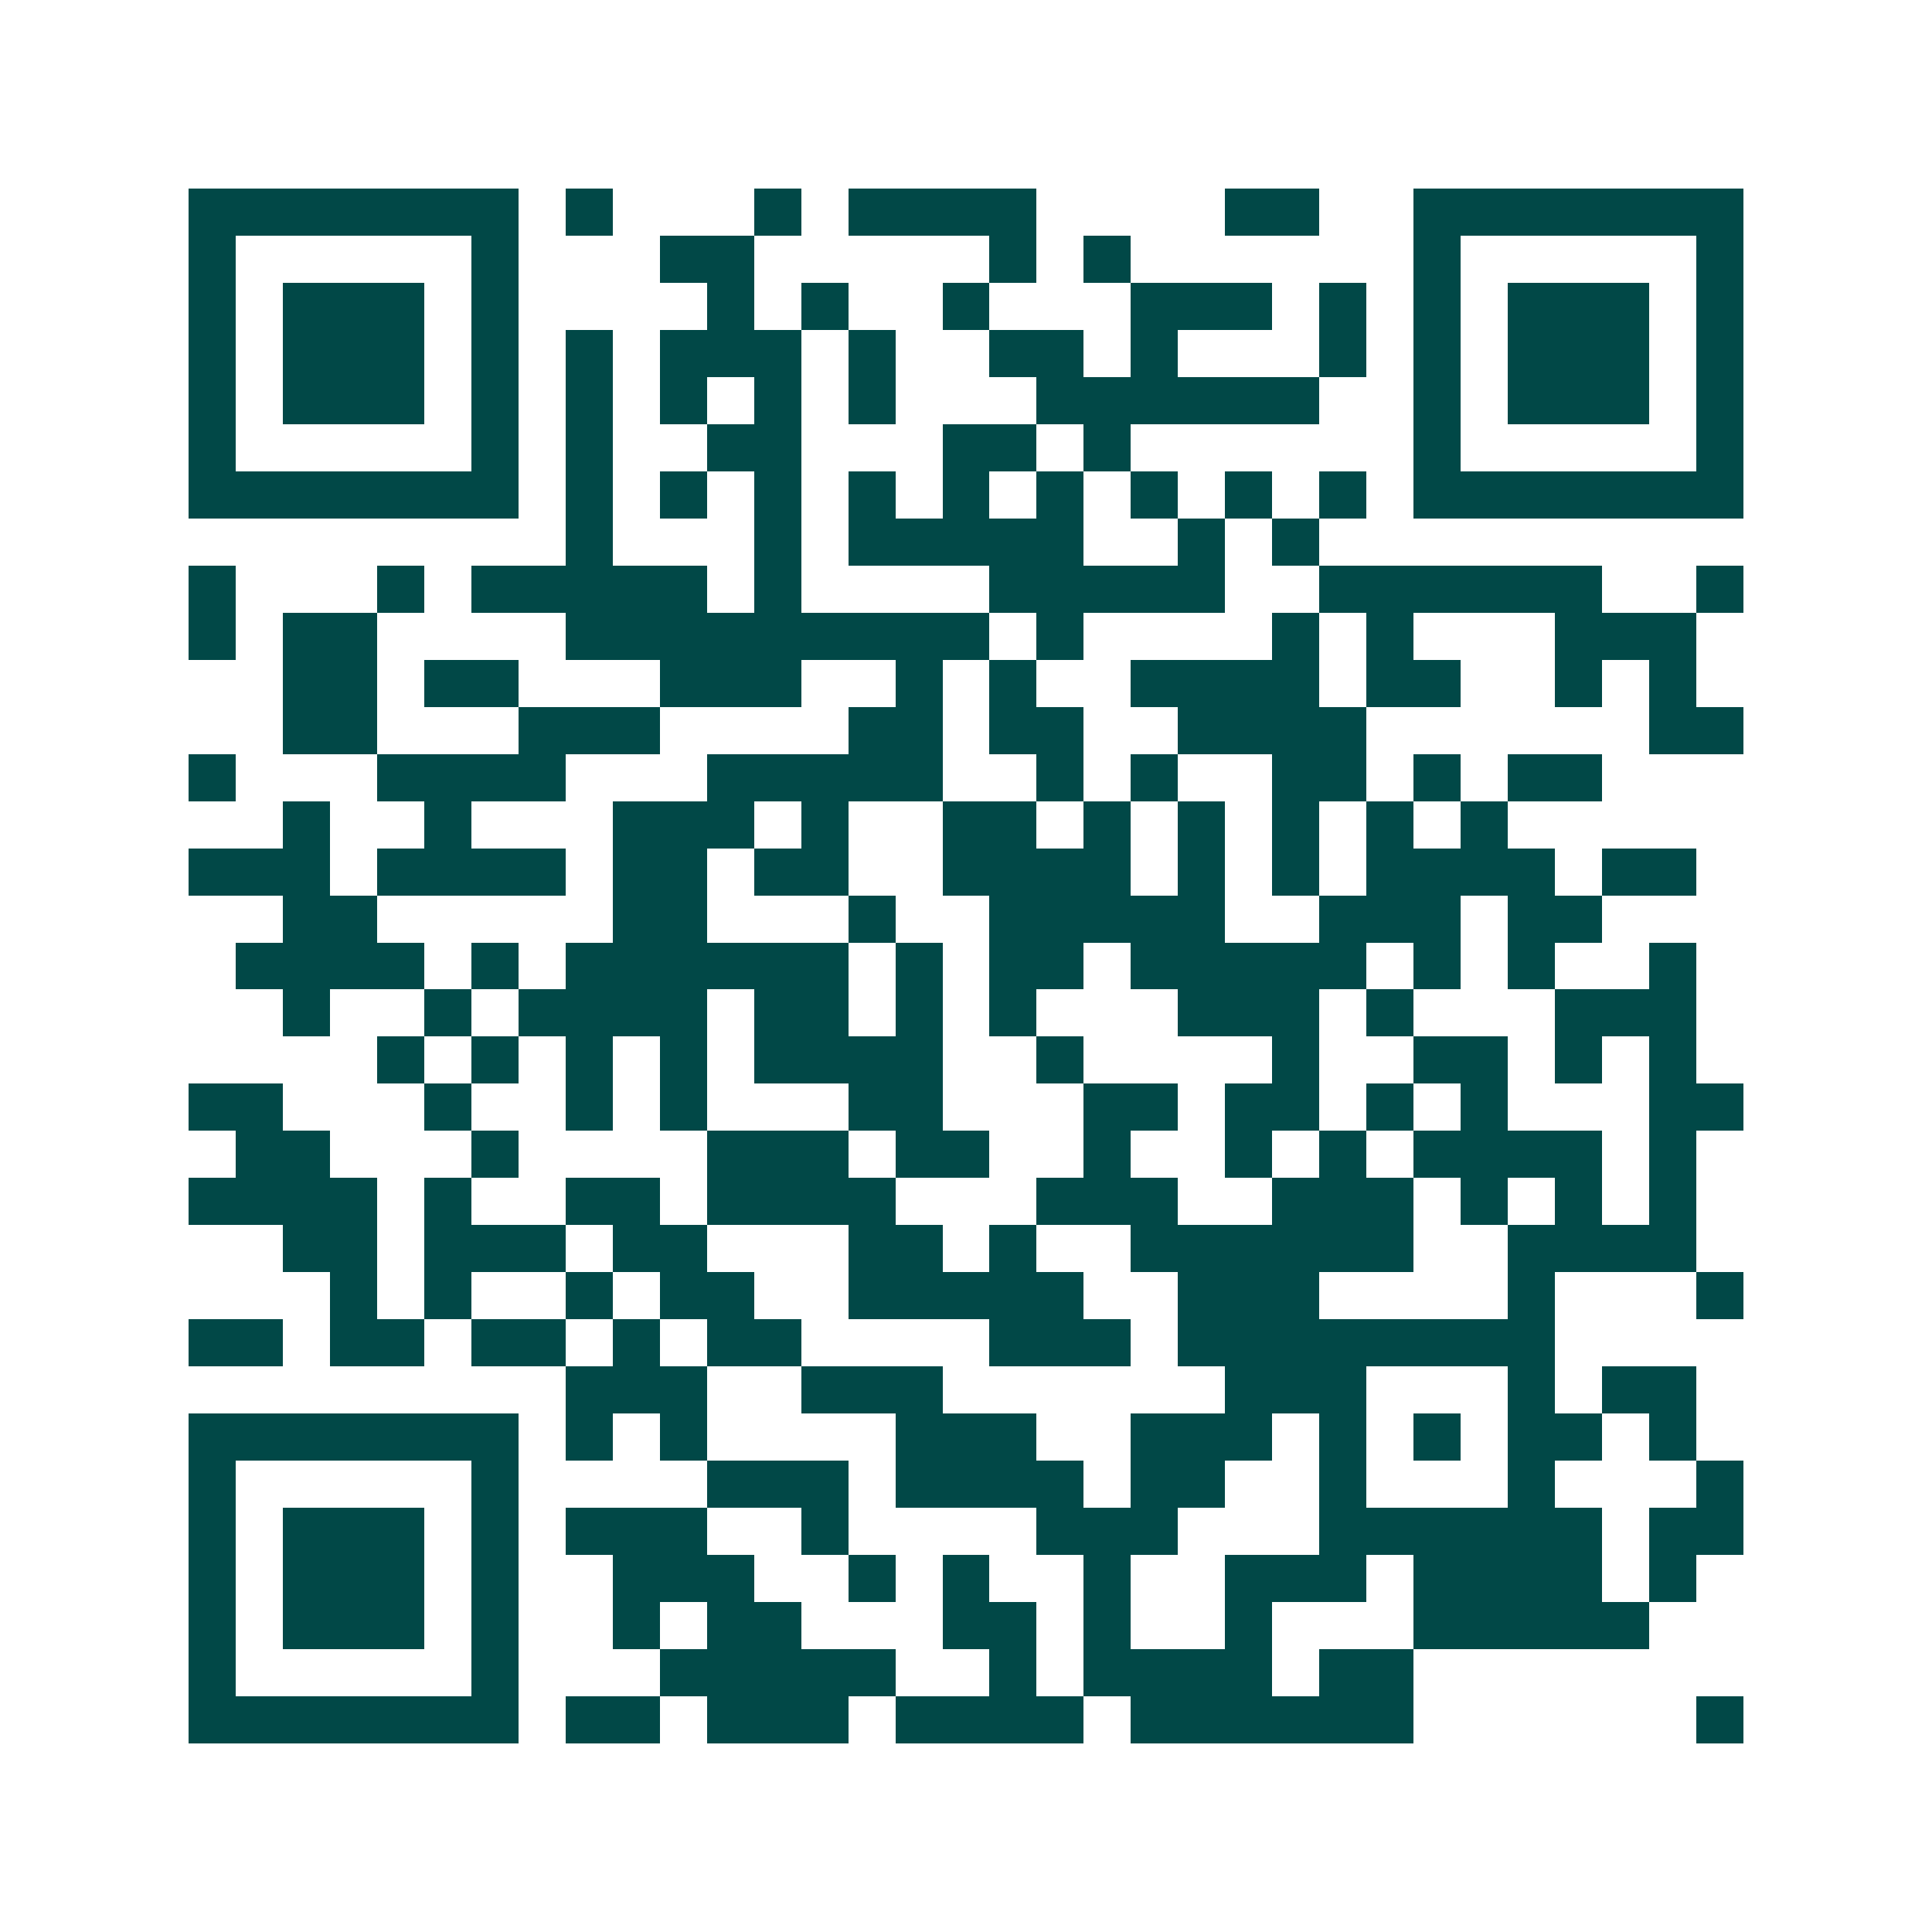 <svg xmlns="http://www.w3.org/2000/svg" width="200" height="200" viewBox="0 0 41 41" shape-rendering="crispEdges"><path fill="#ffffff" d="M0 0h41v41H0z"/><path stroke="#014847" d="M4 4.5h7m1 0h1m3 0h1m1 0h4m4 0h2m2 0h7M4 5.5h1m5 0h1m3 0h2m5 0h1m1 0h1m6 0h1m5 0h1M4 6.5h1m1 0h3m1 0h1m4 0h1m1 0h1m2 0h1m3 0h3m1 0h1m1 0h1m1 0h3m1 0h1M4 7.5h1m1 0h3m1 0h1m1 0h1m1 0h3m1 0h1m2 0h2m1 0h1m3 0h1m1 0h1m1 0h3m1 0h1M4 8.5h1m1 0h3m1 0h1m1 0h1m1 0h1m1 0h1m1 0h1m3 0h6m2 0h1m1 0h3m1 0h1M4 9.5h1m5 0h1m1 0h1m2 0h2m3 0h2m1 0h1m6 0h1m5 0h1M4 10.5h7m1 0h1m1 0h1m1 0h1m1 0h1m1 0h1m1 0h1m1 0h1m1 0h1m1 0h1m1 0h7M12 11.5h1m3 0h1m1 0h5m2 0h1m1 0h1M4 12.5h1m3 0h1m1 0h5m1 0h1m4 0h5m2 0h6m2 0h1M4 13.5h1m1 0h2m4 0h9m1 0h1m4 0h1m1 0h1m3 0h3M6 14.5h2m1 0h2m3 0h3m2 0h1m1 0h1m2 0h4m1 0h2m2 0h1m1 0h1M6 15.5h2m3 0h3m4 0h2m1 0h2m2 0h4m6 0h2M4 16.5h1m3 0h4m3 0h5m2 0h1m1 0h1m2 0h2m1 0h1m1 0h2M6 17.5h1m2 0h1m3 0h3m1 0h1m2 0h2m1 0h1m1 0h1m1 0h1m1 0h1m1 0h1M4 18.5h3m1 0h4m1 0h2m1 0h2m2 0h4m1 0h1m1 0h1m1 0h4m1 0h2M6 19.5h2m5 0h2m3 0h1m2 0h5m2 0h3m1 0h2M5 20.5h4m1 0h1m1 0h6m1 0h1m1 0h2m1 0h5m1 0h1m1 0h1m2 0h1M6 21.5h1m2 0h1m1 0h4m1 0h2m1 0h1m1 0h1m3 0h3m1 0h1m3 0h3M8 22.5h1m1 0h1m1 0h1m1 0h1m1 0h4m2 0h1m4 0h1m2 0h2m1 0h1m1 0h1M4 23.5h2m3 0h1m2 0h1m1 0h1m3 0h2m3 0h2m1 0h2m1 0h1m1 0h1m3 0h2M5 24.5h2m3 0h1m4 0h3m1 0h2m2 0h1m2 0h1m1 0h1m1 0h4m1 0h1M4 25.5h4m1 0h1m2 0h2m1 0h4m3 0h3m2 0h3m1 0h1m1 0h1m1 0h1M6 26.5h2m1 0h3m1 0h2m3 0h2m1 0h1m2 0h6m2 0h4M7 27.5h1m1 0h1m2 0h1m1 0h2m2 0h5m2 0h3m4 0h1m3 0h1M4 28.5h2m1 0h2m1 0h2m1 0h1m1 0h2m4 0h3m1 0h8M12 29.5h3m2 0h3m6 0h3m3 0h1m1 0h2M4 30.5h7m1 0h1m1 0h1m4 0h3m2 0h3m1 0h1m1 0h1m1 0h2m1 0h1M4 31.5h1m5 0h1m4 0h3m1 0h4m1 0h2m2 0h1m3 0h1m3 0h1M4 32.5h1m1 0h3m1 0h1m1 0h3m2 0h1m4 0h3m3 0h6m1 0h2M4 33.5h1m1 0h3m1 0h1m2 0h3m2 0h1m1 0h1m2 0h1m2 0h3m1 0h4m1 0h1M4 34.5h1m1 0h3m1 0h1m2 0h1m1 0h2m3 0h2m1 0h1m2 0h1m3 0h5M4 35.5h1m5 0h1m3 0h5m2 0h1m1 0h4m1 0h2M4 36.5h7m1 0h2m1 0h3m1 0h4m1 0h6m6 0h1"/></svg>
